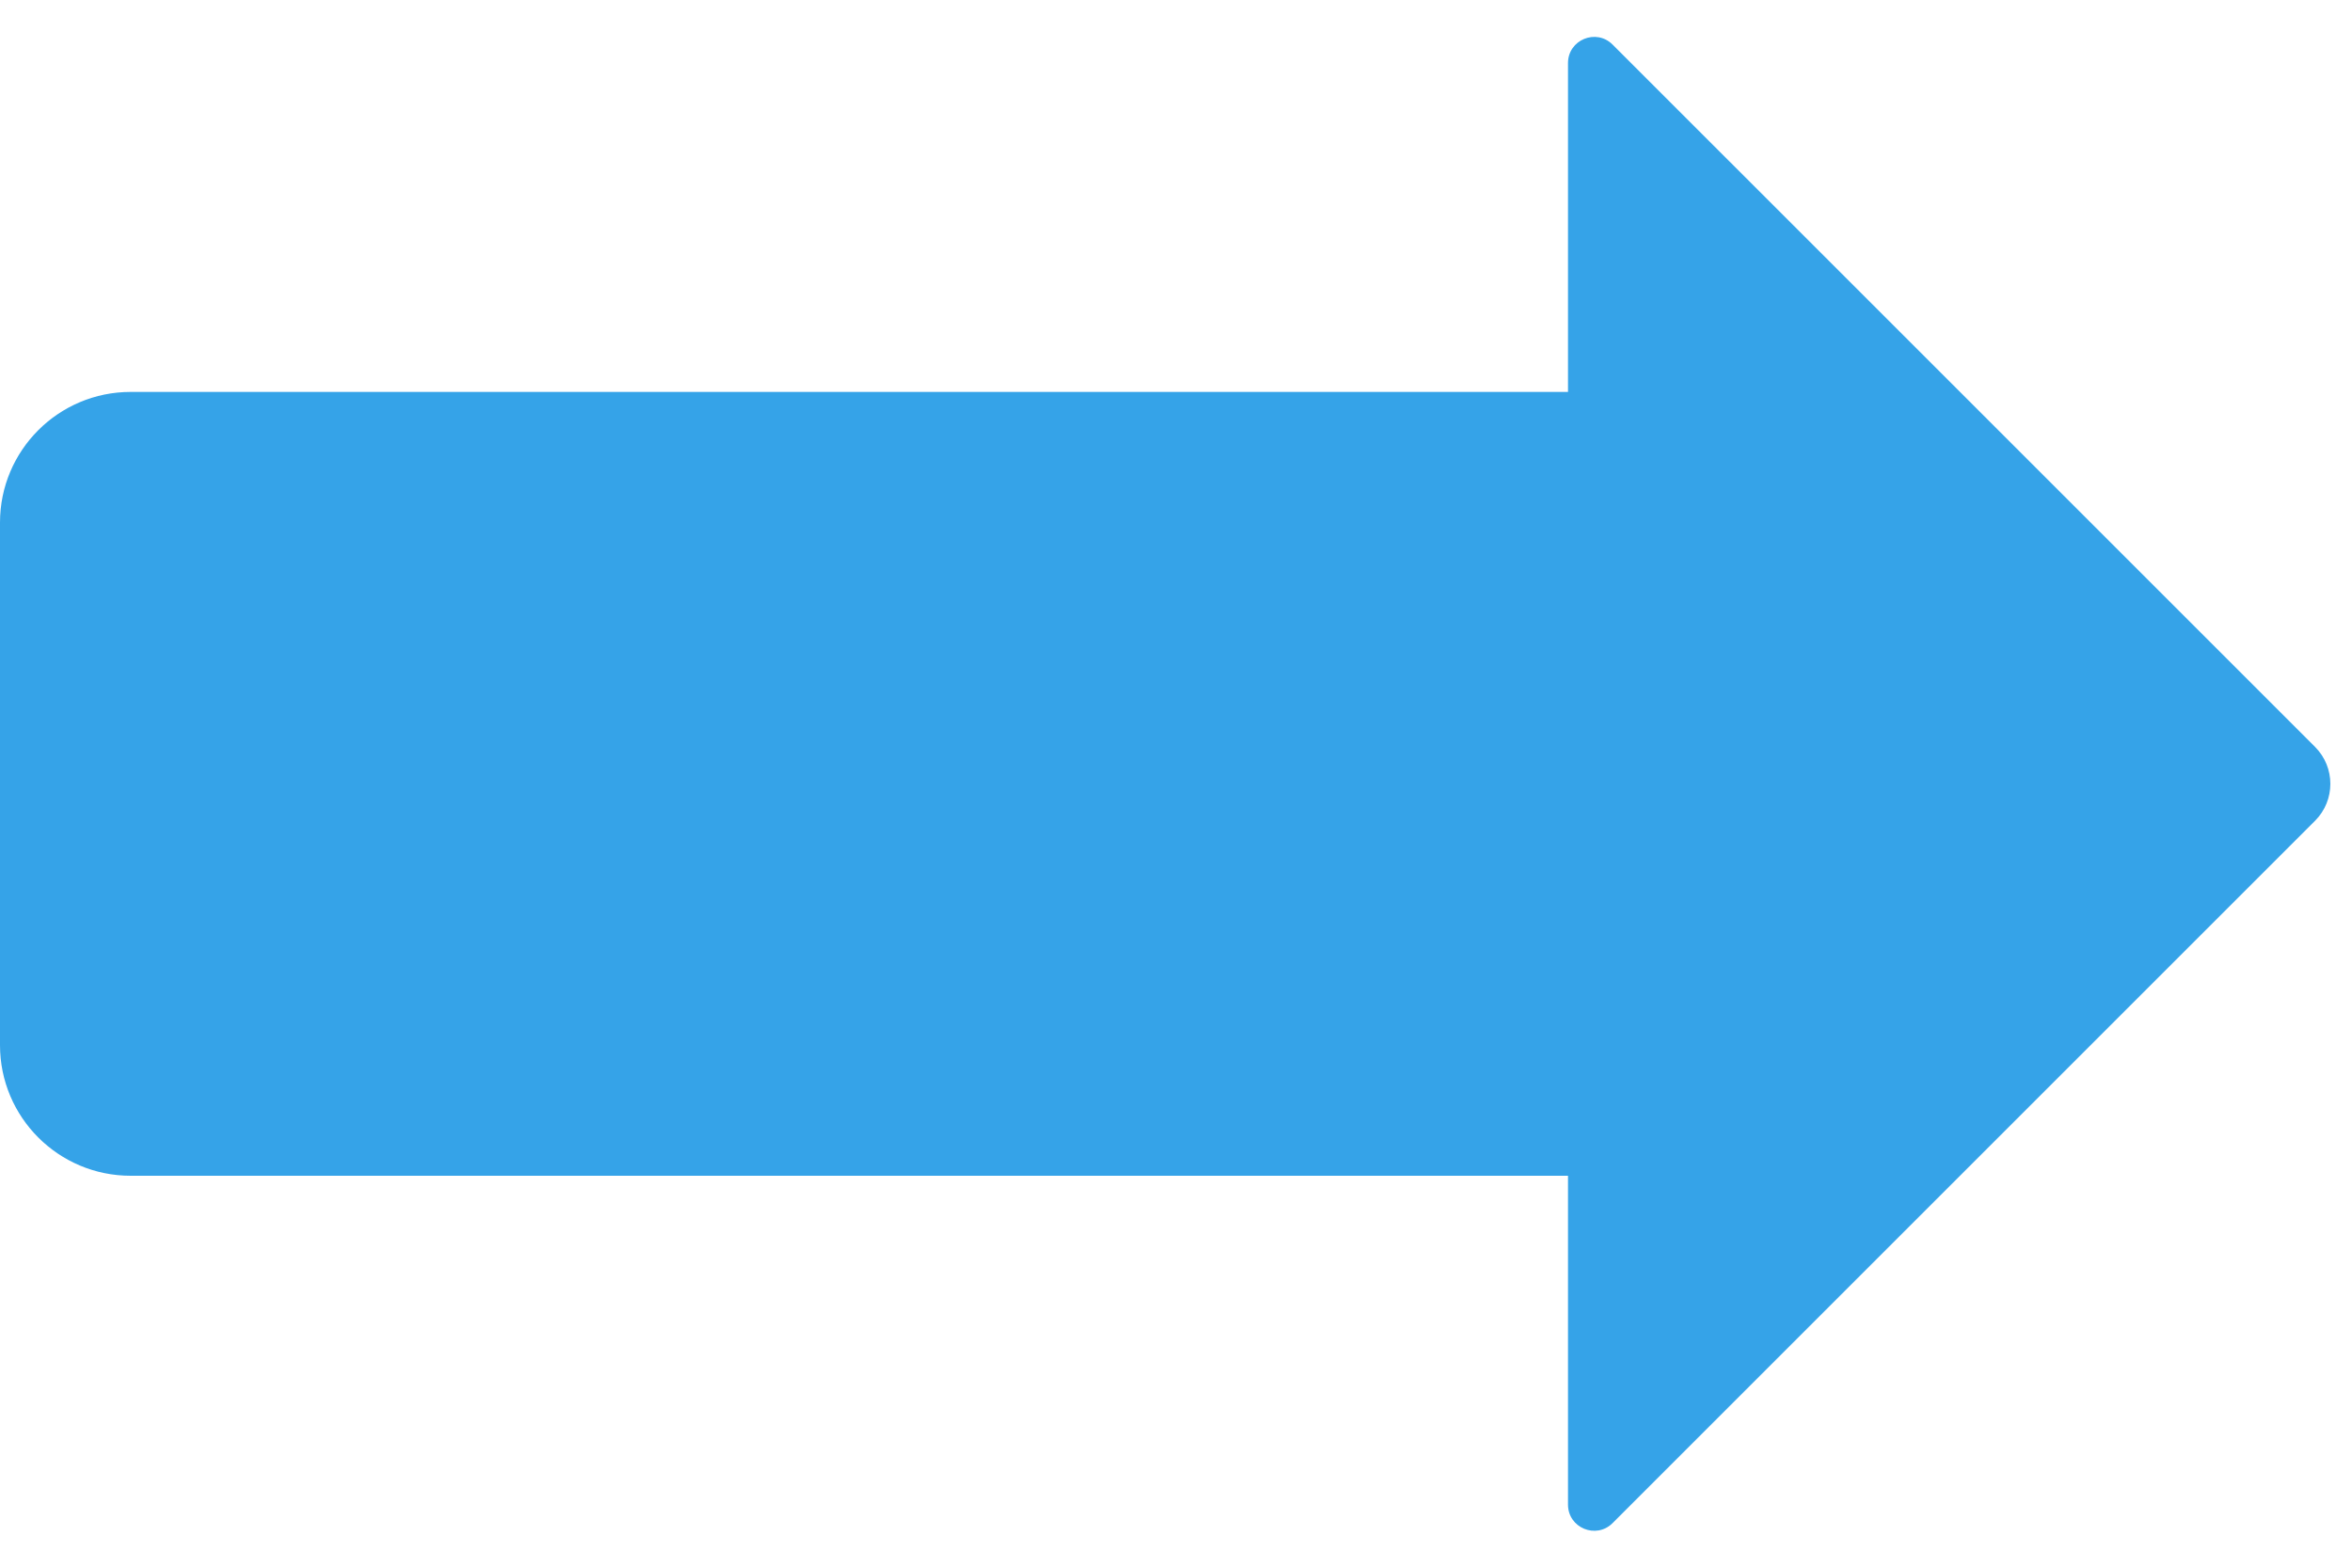 <svg width="90" height="60" viewBox="0 0 90 60" fill="none" xmlns="http://www.w3.org/2000/svg">
<path d="M0 20C0 17.239 2.239 15 5 15H70V45H5C2.239 45 0 42.761 0 40V20Z" fill="#35A3E8"/>
<path d="M88.586 28.586C89.367 29.367 89.367 30.633 88.586 31.414L61.707 58.293C61.077 58.923 60 58.477 60 57.586V2.414C60 1.523 61.077 1.077 61.707 1.707L88.586 28.586Z" fill="#35A3E8"/>
</svg>
